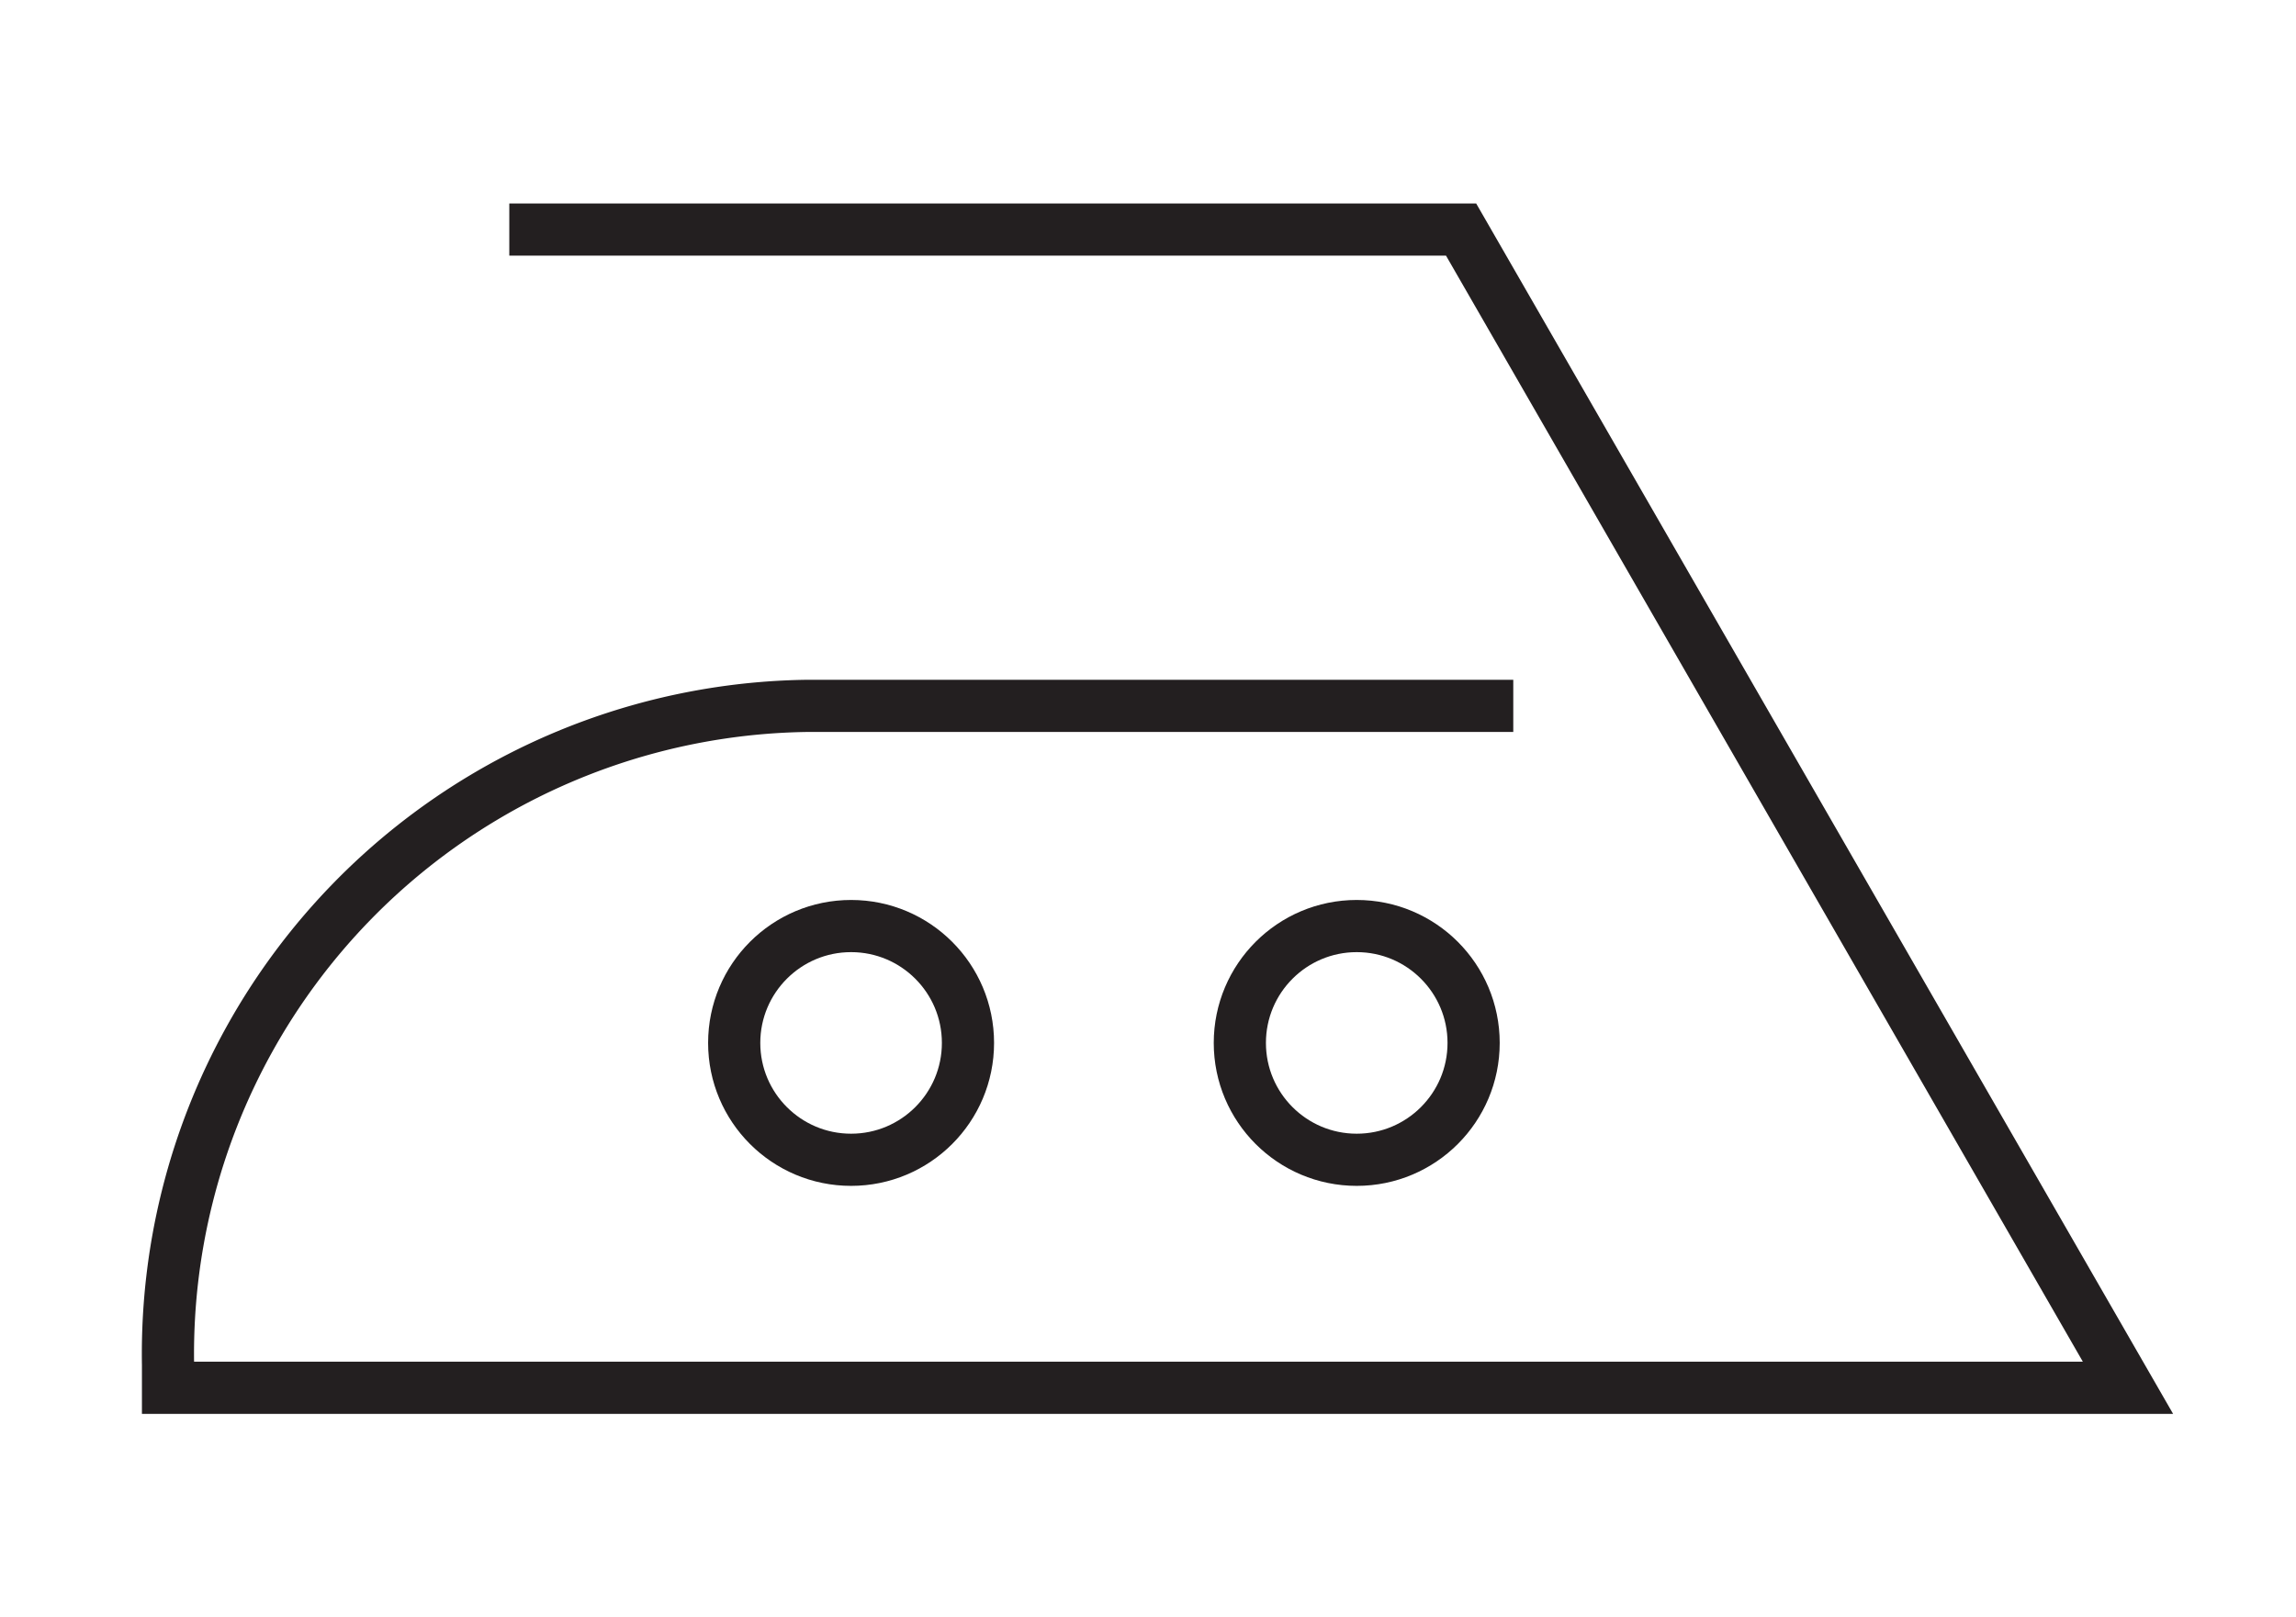 <svg xmlns="http://www.w3.org/2000/svg" width="44" height="31" viewBox="0 0 44 31"><defs><style>.cls-1,.cls-2{fill:none;}.cls-1{stroke:#231f20;stroke-miterlimit:10;}</style></defs><title>Artboard 13</title><g id="iron_150"><g id="artwork"><path class="cls-1" d="M29,13.53H15.44A12.42,12.42,0,0,0,3.22,26.16c0,.15,0,.3,0,.44H40.78L28,4.4H9.76"/><circle class="cls-1" cx="16.31" cy="19.99" r="2.24"/><circle class="cls-1" cx="26" cy="19.99" r="2.24"/></g><rect class="cls-2" width="44" height="31"/></g></svg>